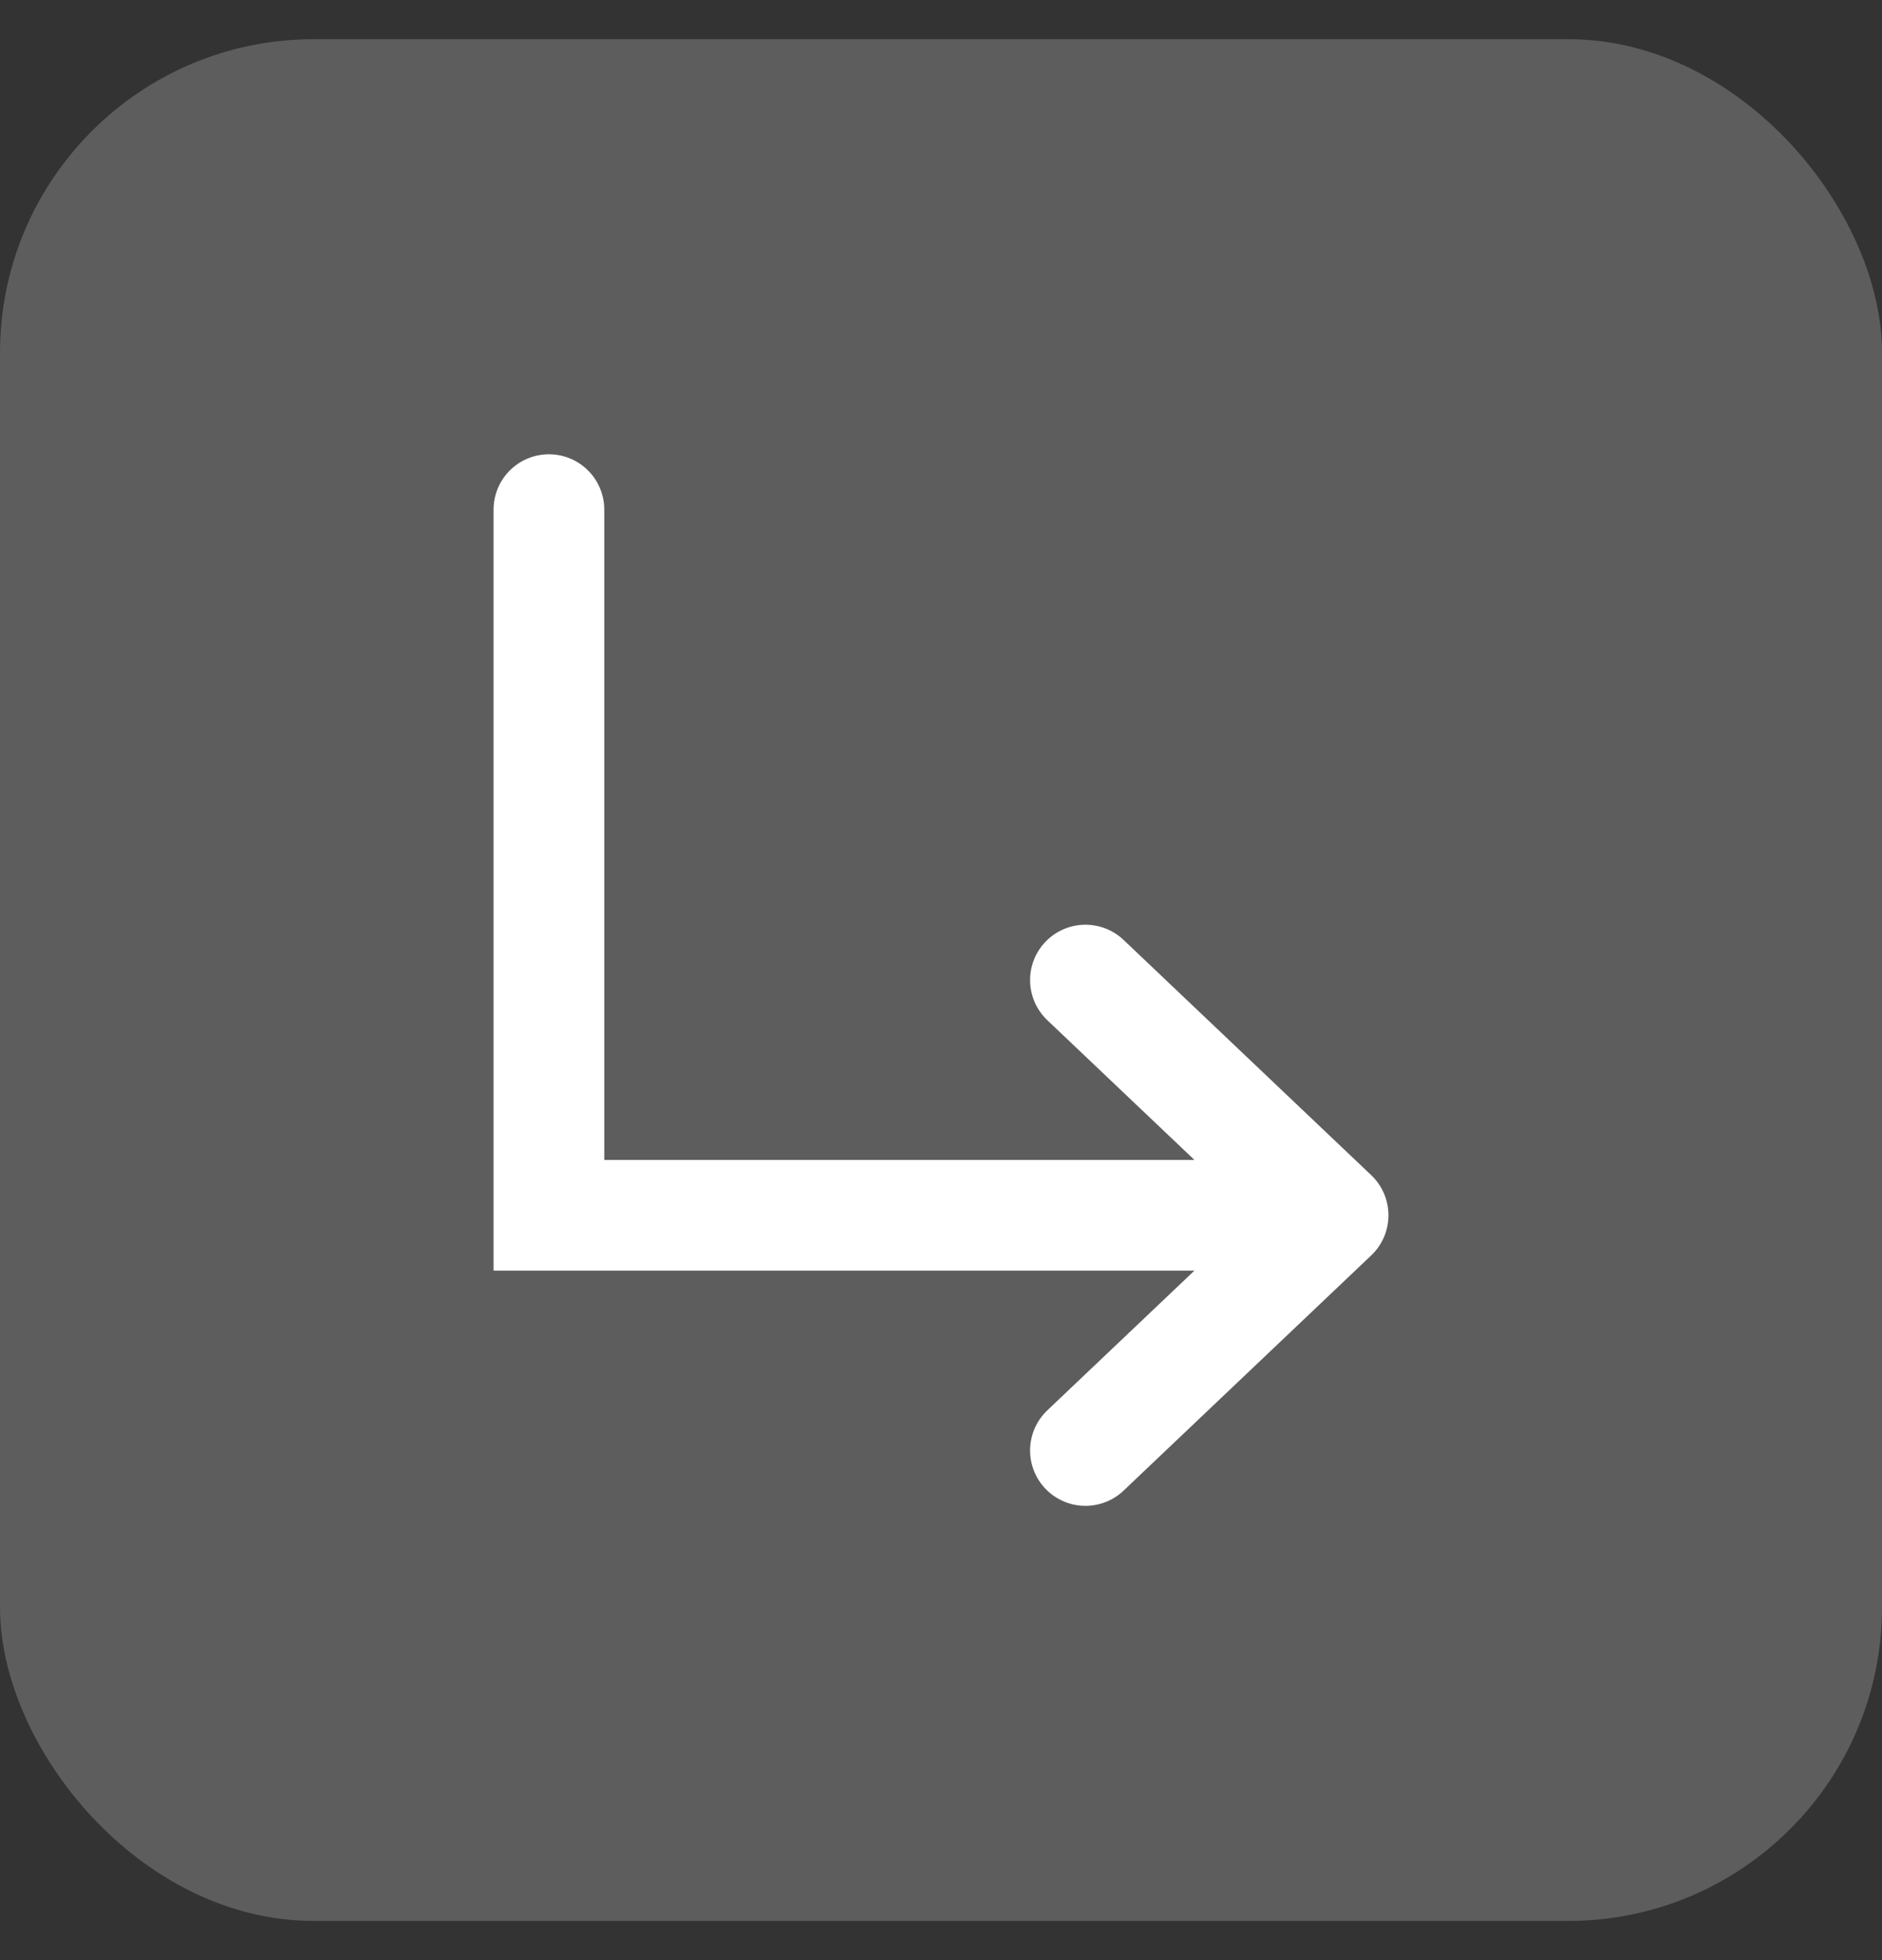 <?xml version="1.0" encoding="UTF-8"?> <svg xmlns="http://www.w3.org/2000/svg" width="24" height="25" viewBox="0 0 24 25" fill="none"><rect x="0" y="0" width="24" height="25" fill="#333333" stroke="none"/> <rect y="0.5" width="24" height="24" rx="4" fill="white" fill-opacity="0.21"></rect> <path d="M7 6.5V15.5H17M17 15.5L13.842 12.5M17 15.5L13.842 18.5" stroke="white" stroke-width="1.412" stroke-linecap="round"></path> </svg> 